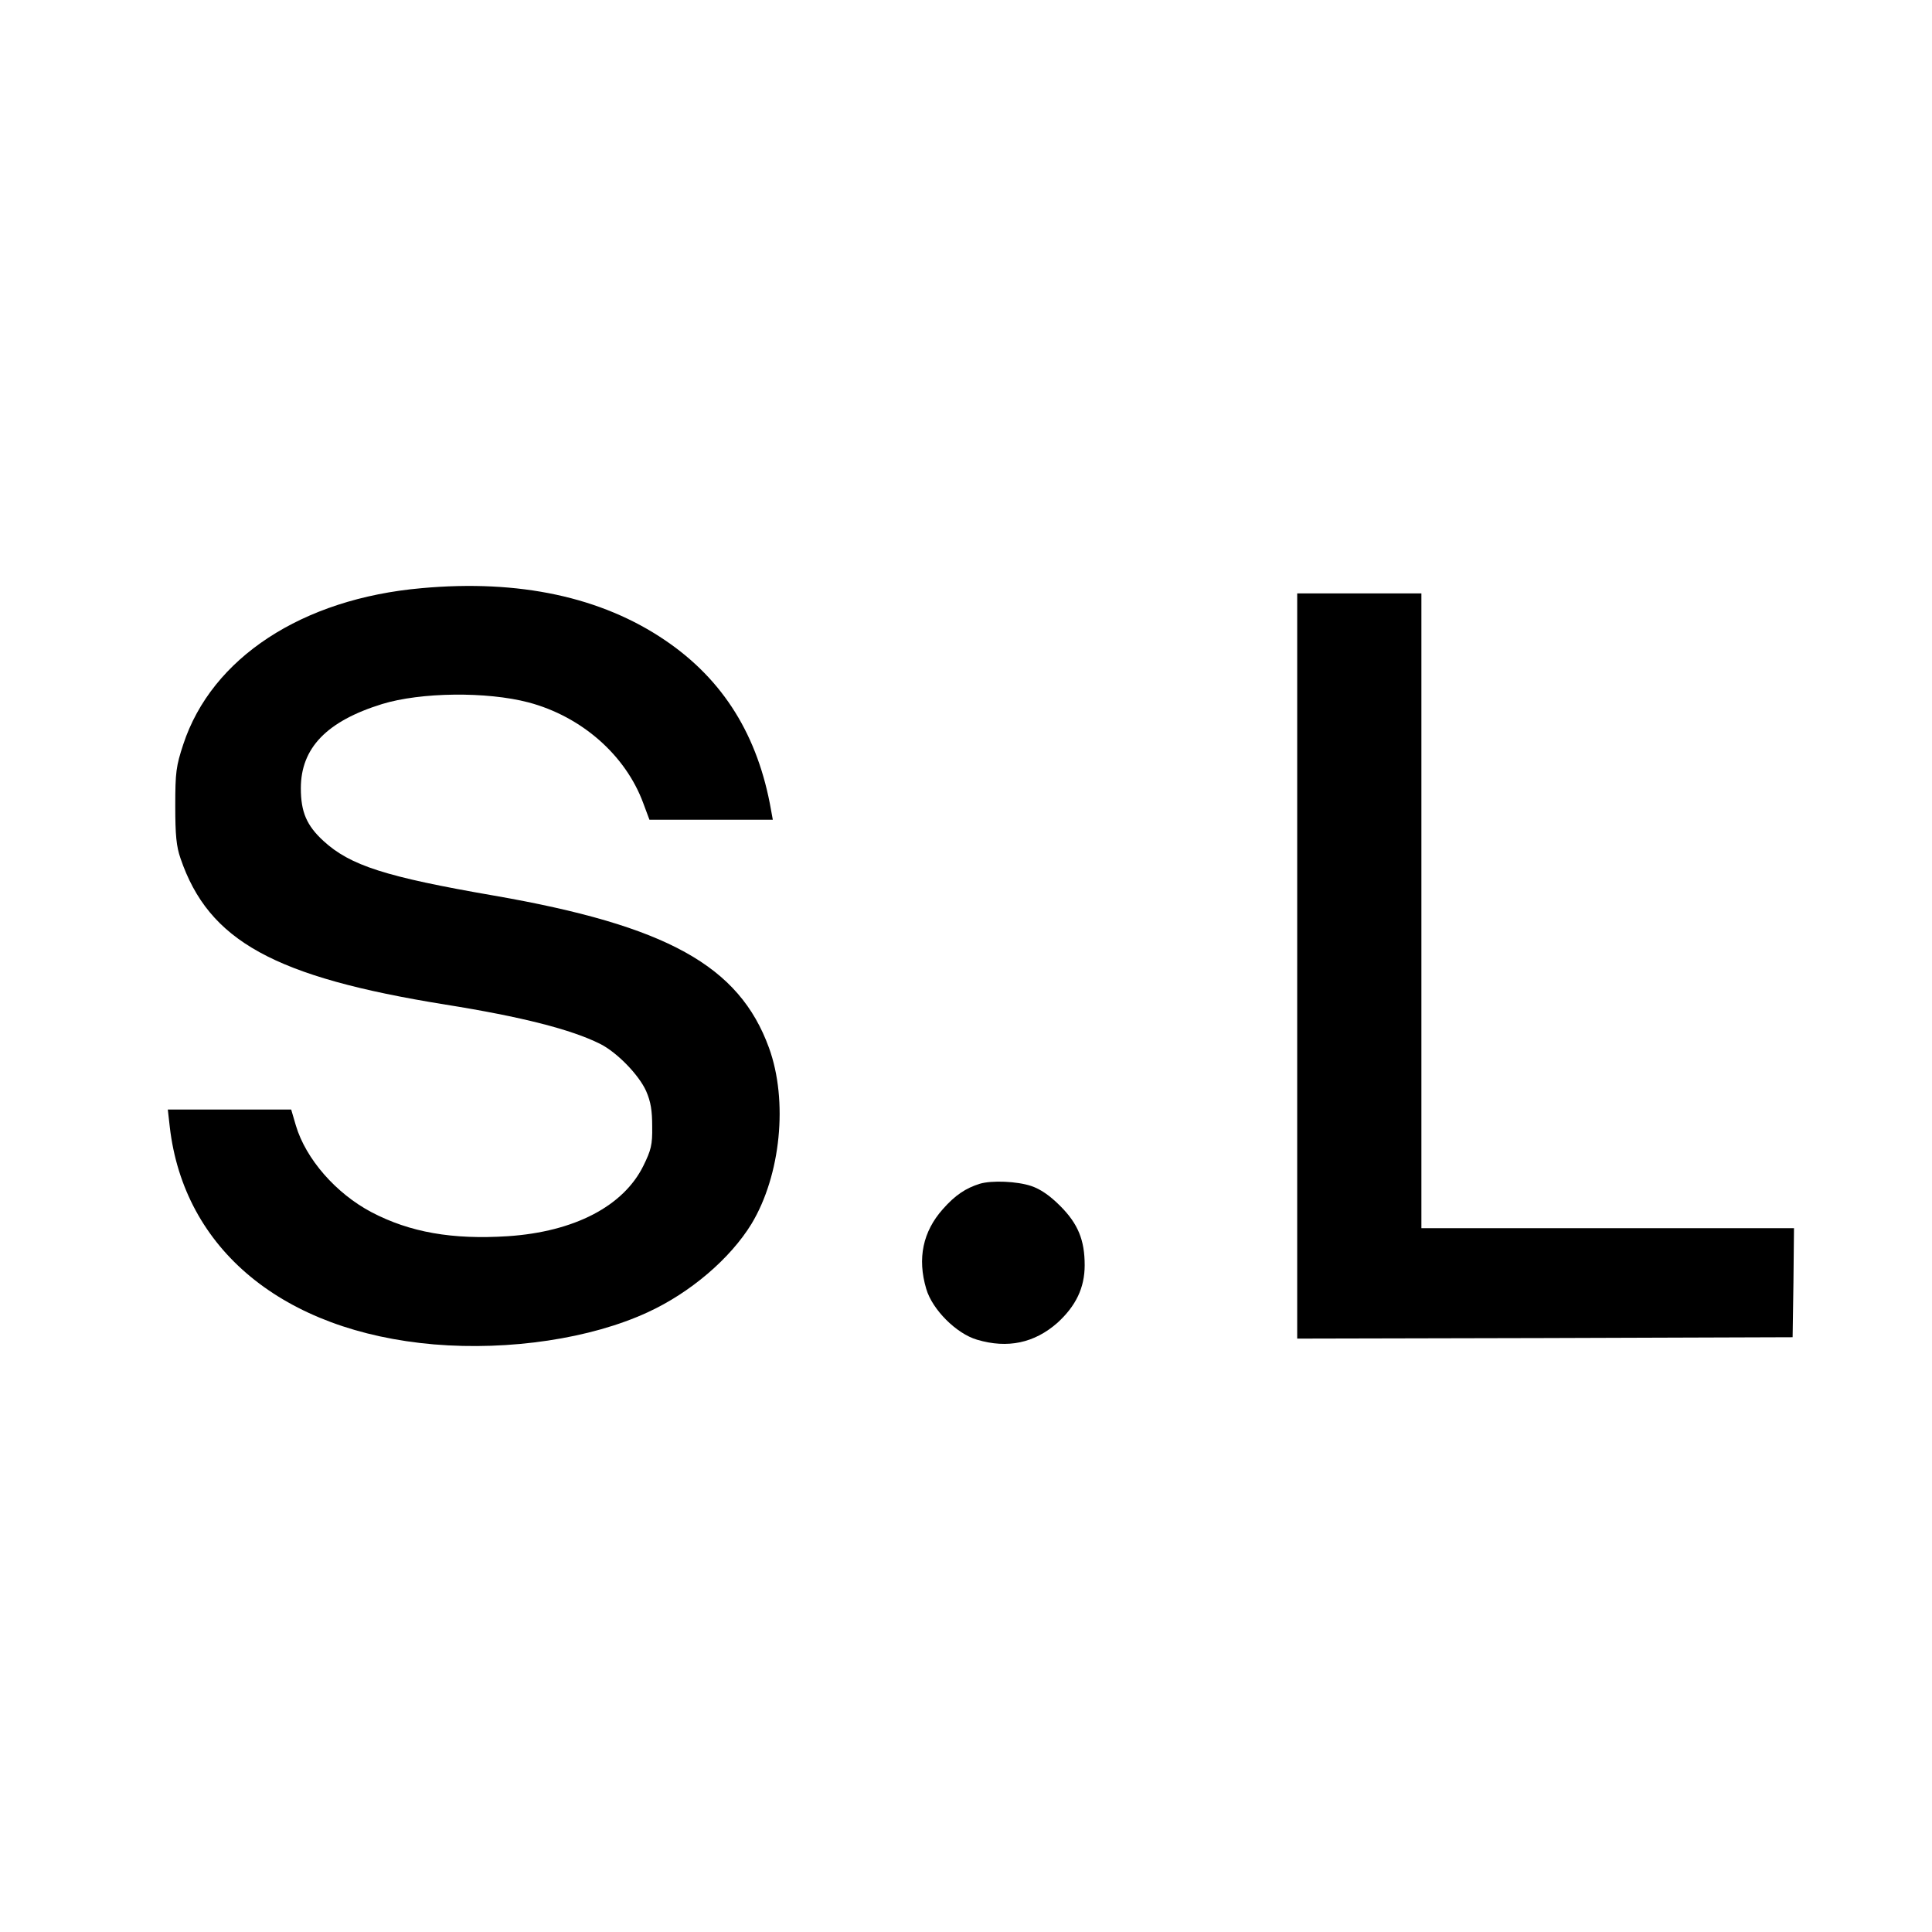<?xml version="1.0" standalone="no"?>
<!DOCTYPE svg PUBLIC "-//W3C//DTD SVG 20010904//EN"
 "http://www.w3.org/TR/2001/REC-SVG-20010904/DTD/svg10.dtd">
<svg version="1.0" xmlns="http://www.w3.org/2000/svg"
 width="700pt" height="700pt" viewBox="0 0 700 700"
 preserveAspectRatio="xMidYMid meet">
<g transform="translate(0,700) scale(0.1,-0.1)"
fill="#000000" stroke="none">
<path d="M1528 4869 c-434 -38 -761 -253 -864 -566 -26 -79 -29 -101 -29 -223
0 -106 4 -147 19 -190 102 -299 339 -430 961 -530 275 -44 455 -90 559 -142
62 -31 141 -113 167 -171 17 -39 22 -71 22 -129 1 -66 -4 -85 -32 -142 -72
-146 -250 -239 -491 -255 -201 -13 -355 14 -494 87 -129 68 -238 193 -274 314
l-17 58 -223 0 -224 0 7 -62 c51 -445 411 -742 957 -789 275 -23 568 21 774
116 155 71 300 195 377 321 106 176 133 446 63 638 -108 297 -370 442 -996
551 -393 68 -521 109 -618 198 -61 56 -82 105 -82 191 0 146 94 243 294 305
140 43 379 46 531 6 192 -51 352 -191 416 -366 l22 -59 223 0 224 0 -6 33
c-47 271 -173 474 -384 617 -231 157 -529 221 -882 189z"/>
<path d="M4700 3500 l0 -1350 898 2 897 3 3 198 2 197 -675 0 -675 0 0 1150 0
1150 -225 0 -225 0 0 -1350z"/>
<path d="M3550 2711 c-51 -16 -89 -41 -134 -92 -72 -81 -93 -178 -60 -289 22
-75 109 -162 184 -184 111 -33 208 -12 291 61 67 61 99 127 99 209 0 91 -24
150 -89 215 -38 38 -72 61 -105 72 -51 17 -142 21 -186 8z"/>
</g>
</svg>
